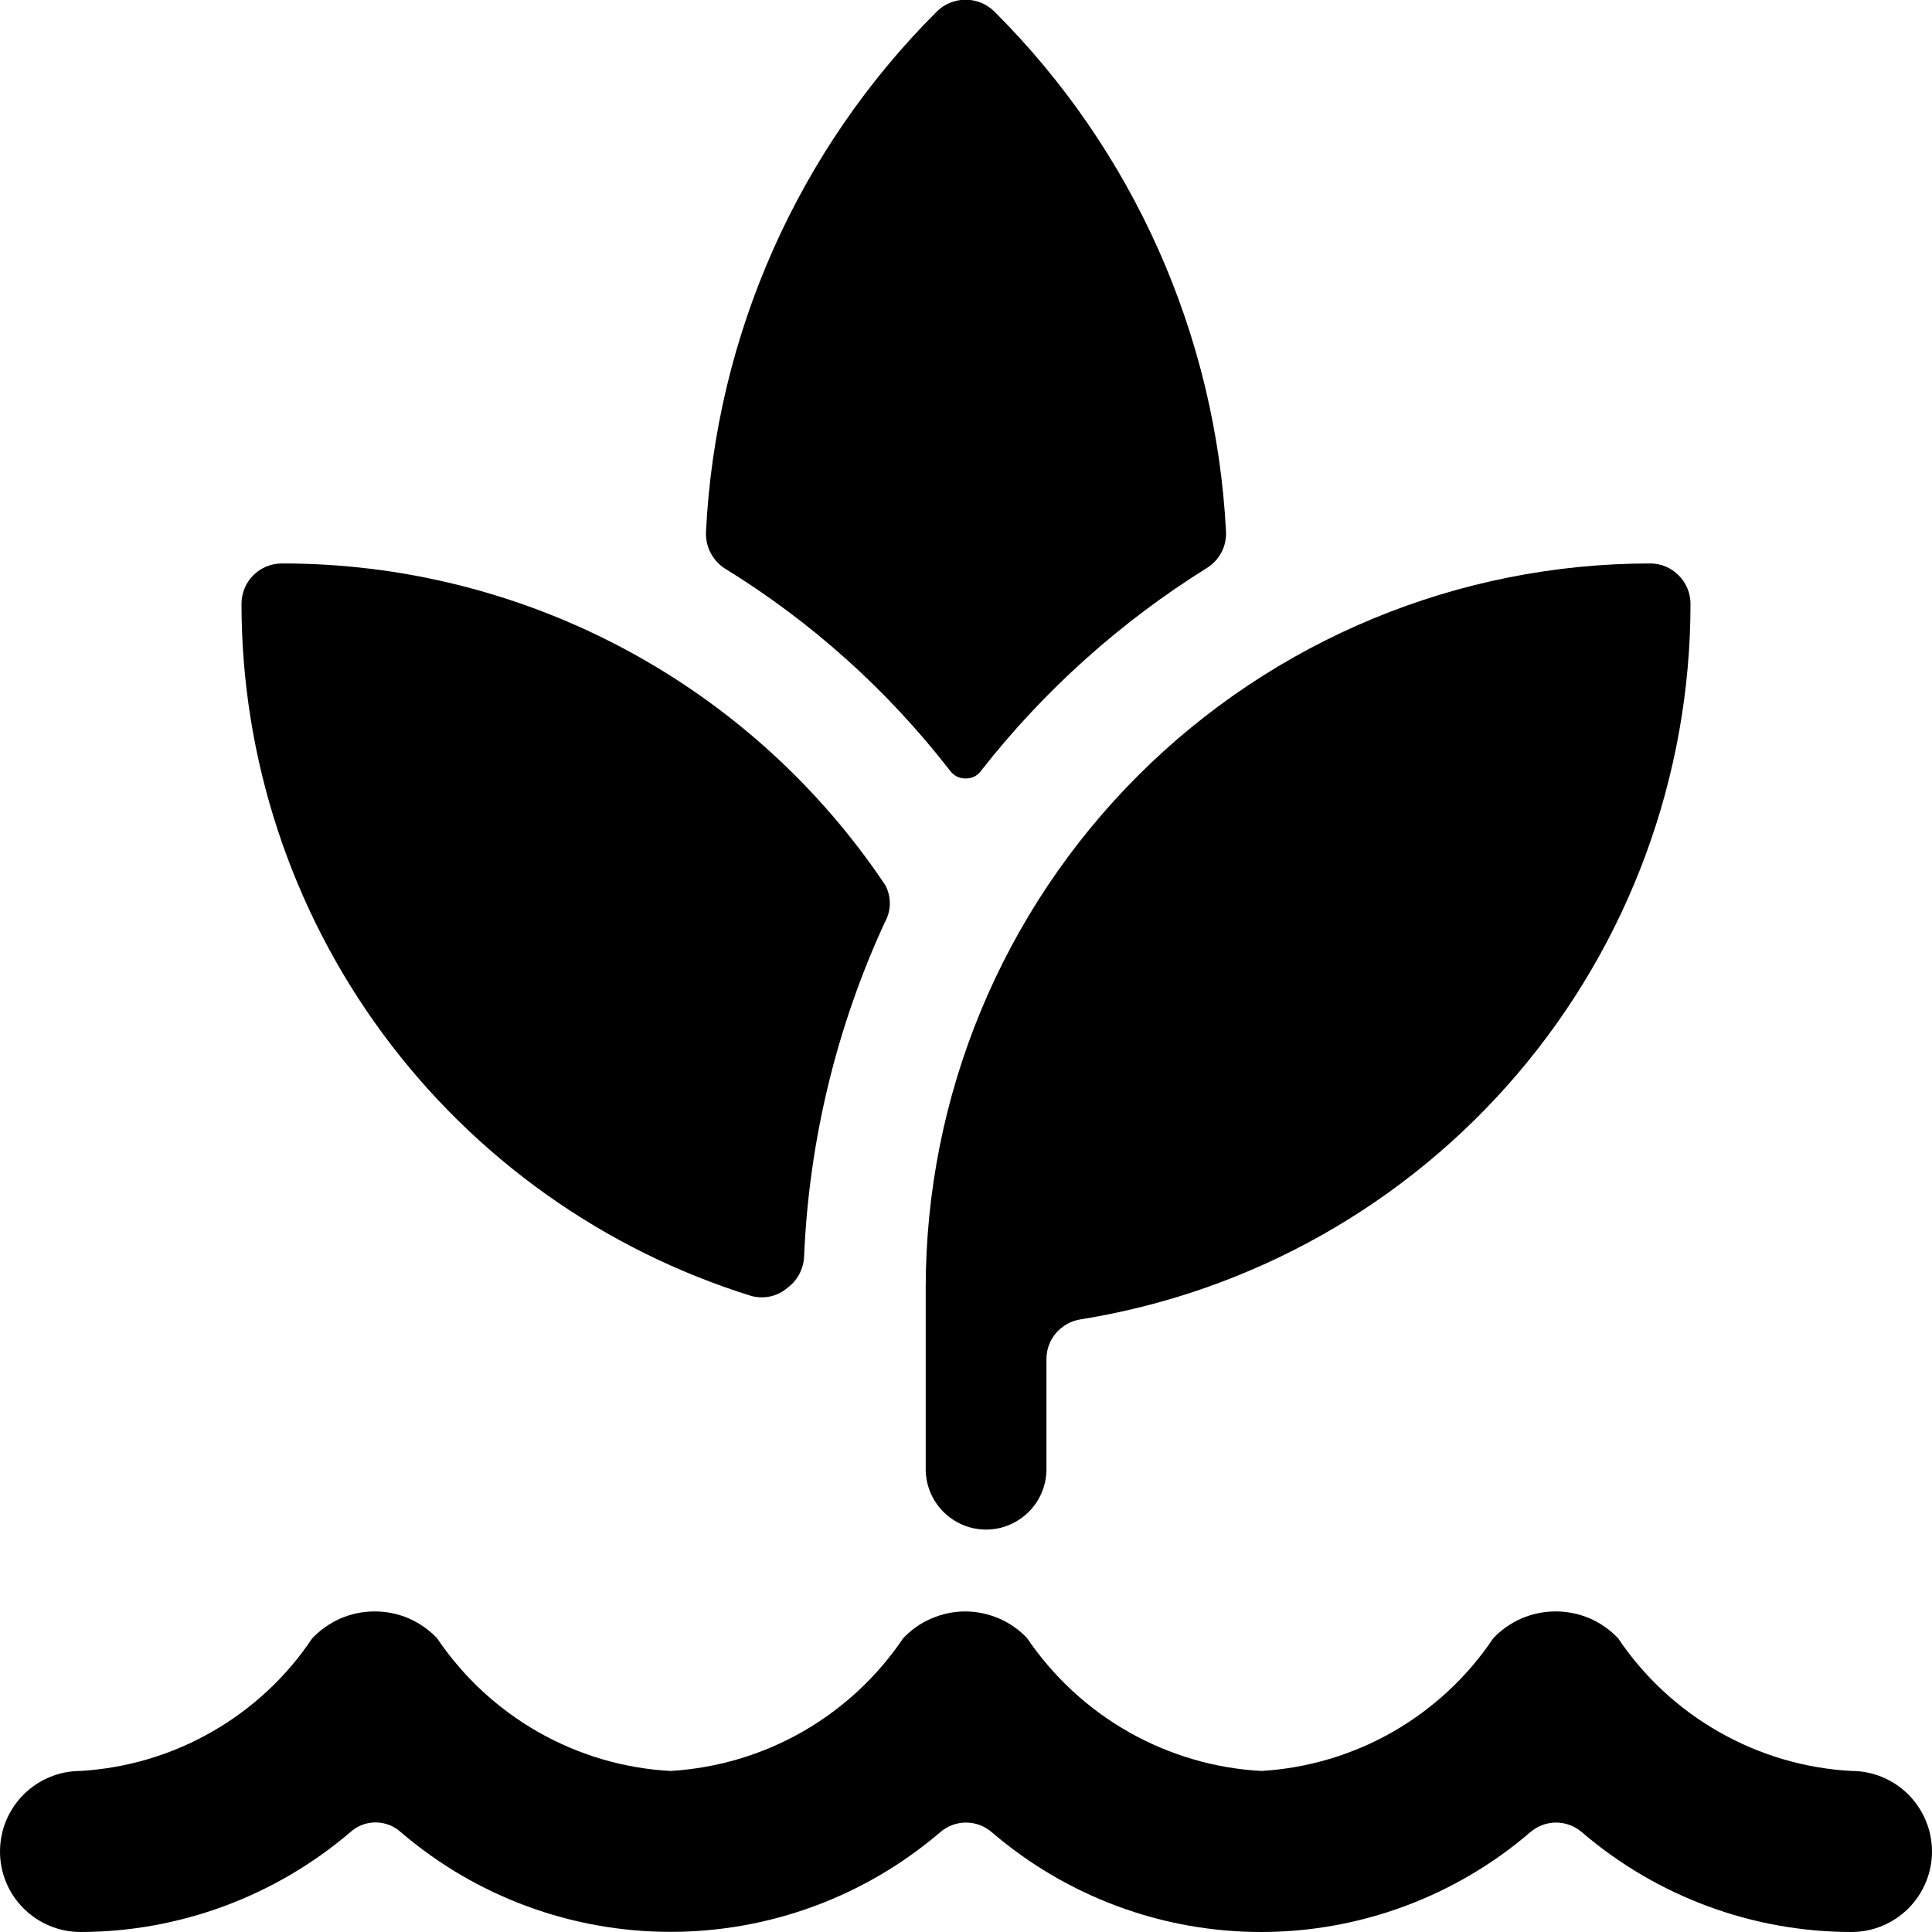 <svg width="14" height="14" viewBox="0 0 14 14" fill="none" xmlns="http://www.w3.org/2000/svg">
<g clip-path="url(#clip0_320_347)">
<path d="M5.448 9.392C5.493 9.403 5.539 9.404 5.584 9.394C5.628 9.384 5.67 9.363 5.705 9.333C5.742 9.306 5.772 9.271 5.793 9.231C5.814 9.19 5.826 9.146 5.827 9.1C5.863 8.265 6.061 7.444 6.411 6.685C6.434 6.644 6.447 6.598 6.448 6.552C6.449 6.505 6.438 6.458 6.417 6.417C5.936 5.697 5.285 5.108 4.522 4.701C3.759 4.294 2.907 4.082 2.042 4.083C1.964 4.083 1.89 4.114 1.835 4.169C1.781 4.223 1.75 4.298 1.75 4.375C1.75 5.497 2.109 6.589 2.774 7.491C3.44 8.394 4.377 9.06 5.448 9.392Z" fill="black"/>
<path d="M5.25 4.118C5.878 4.504 6.431 5 6.883 5.583C6.896 5.601 6.914 5.617 6.934 5.627C6.954 5.637 6.977 5.642 7 5.641C7.022 5.641 7.043 5.636 7.063 5.626C7.082 5.616 7.099 5.601 7.111 5.583C7.567 5.001 8.122 4.504 8.75 4.113C8.793 4.085 8.829 4.046 8.853 3.999C8.876 3.953 8.887 3.902 8.884 3.85C8.811 2.429 8.212 1.086 7.204 0.082C7.149 0.028 7.074 -0.002 6.997 -0.002C6.92 -0.002 6.845 0.028 6.79 0.082C5.783 1.086 5.187 2.43 5.116 3.85C5.113 3.903 5.124 3.955 5.147 4.002C5.171 4.049 5.206 4.089 5.25 4.118Z" fill="black"/>
<path d="M6.708 9.334V10.646C6.708 10.762 6.754 10.873 6.836 10.955C6.918 11.037 7.029 11.084 7.146 11.084C7.262 11.084 7.373 11.037 7.455 10.955C7.537 10.873 7.583 10.762 7.583 10.646V9.847C7.583 9.778 7.608 9.711 7.653 9.659C7.698 9.607 7.76 9.572 7.828 9.561C9.061 9.364 10.184 8.734 10.995 7.783C11.805 6.833 12.25 5.624 12.25 4.375C12.25 4.298 12.219 4.224 12.164 4.169C12.11 4.114 12.035 4.083 11.958 4.083C10.566 4.083 9.23 4.637 8.246 5.621C7.261 6.606 6.708 7.941 6.708 9.334Z" fill="black"/>
<path d="M13.417 12.833C13.079 12.815 12.751 12.718 12.458 12.551C12.164 12.384 11.913 12.151 11.725 11.871C11.667 11.81 11.597 11.761 11.519 11.727C11.441 11.694 11.357 11.677 11.273 11.677C11.188 11.677 11.105 11.694 11.027 11.727C10.949 11.761 10.879 11.81 10.821 11.871C10.634 12.15 10.385 12.382 10.094 12.549C9.802 12.716 9.476 12.813 9.141 12.833C8.803 12.815 8.474 12.718 8.179 12.551C7.885 12.384 7.633 12.151 7.443 11.871C7.386 11.81 7.316 11.761 7.239 11.728C7.161 11.695 7.078 11.677 6.994 11.677C6.91 11.677 6.827 11.695 6.75 11.728C6.672 11.761 6.603 11.81 6.545 11.871C6.357 12.15 6.107 12.382 5.815 12.549C5.522 12.716 5.195 12.813 4.859 12.833C4.522 12.815 4.194 12.718 3.9 12.551C3.607 12.384 3.356 12.151 3.167 11.871C3.109 11.81 3.039 11.761 2.961 11.727C2.884 11.694 2.8 11.677 2.715 11.677C2.631 11.677 2.547 11.694 2.469 11.727C2.392 11.761 2.322 11.81 2.263 11.871C2.077 12.15 1.828 12.382 1.536 12.549C1.245 12.716 0.919 12.813 0.583 12.833C0.429 12.833 0.28 12.895 0.171 13.004C0.061 13.114 0 13.262 0 13.417C0 13.571 0.061 13.72 0.171 13.829C0.28 13.938 0.429 14 0.583 14C1.3 13.999 1.993 13.742 2.538 13.277C2.588 13.231 2.653 13.206 2.721 13.206C2.789 13.206 2.855 13.231 2.905 13.277C3.449 13.743 4.142 13.999 4.859 13.999C5.576 13.999 6.269 13.743 6.813 13.277C6.865 13.232 6.931 13.207 7 13.207C7.069 13.207 7.135 13.232 7.187 13.277C7.73 13.743 8.422 14 9.138 14C9.854 14 10.546 13.743 11.089 13.277C11.141 13.232 11.207 13.207 11.276 13.207C11.344 13.207 11.411 13.232 11.463 13.277C12.007 13.743 12.7 14 13.417 14C13.571 14 13.72 13.938 13.829 13.829C13.938 13.72 14 13.571 14 13.417C14 13.262 13.938 13.114 13.829 13.004C13.72 12.895 13.571 12.833 13.417 12.833Z" fill="black"/>
</g>
<defs>
<clipPath id="clip0_320_347">
<rect width="14" height="14" fill="white"/>
</clipPath>
</defs>
</svg>
